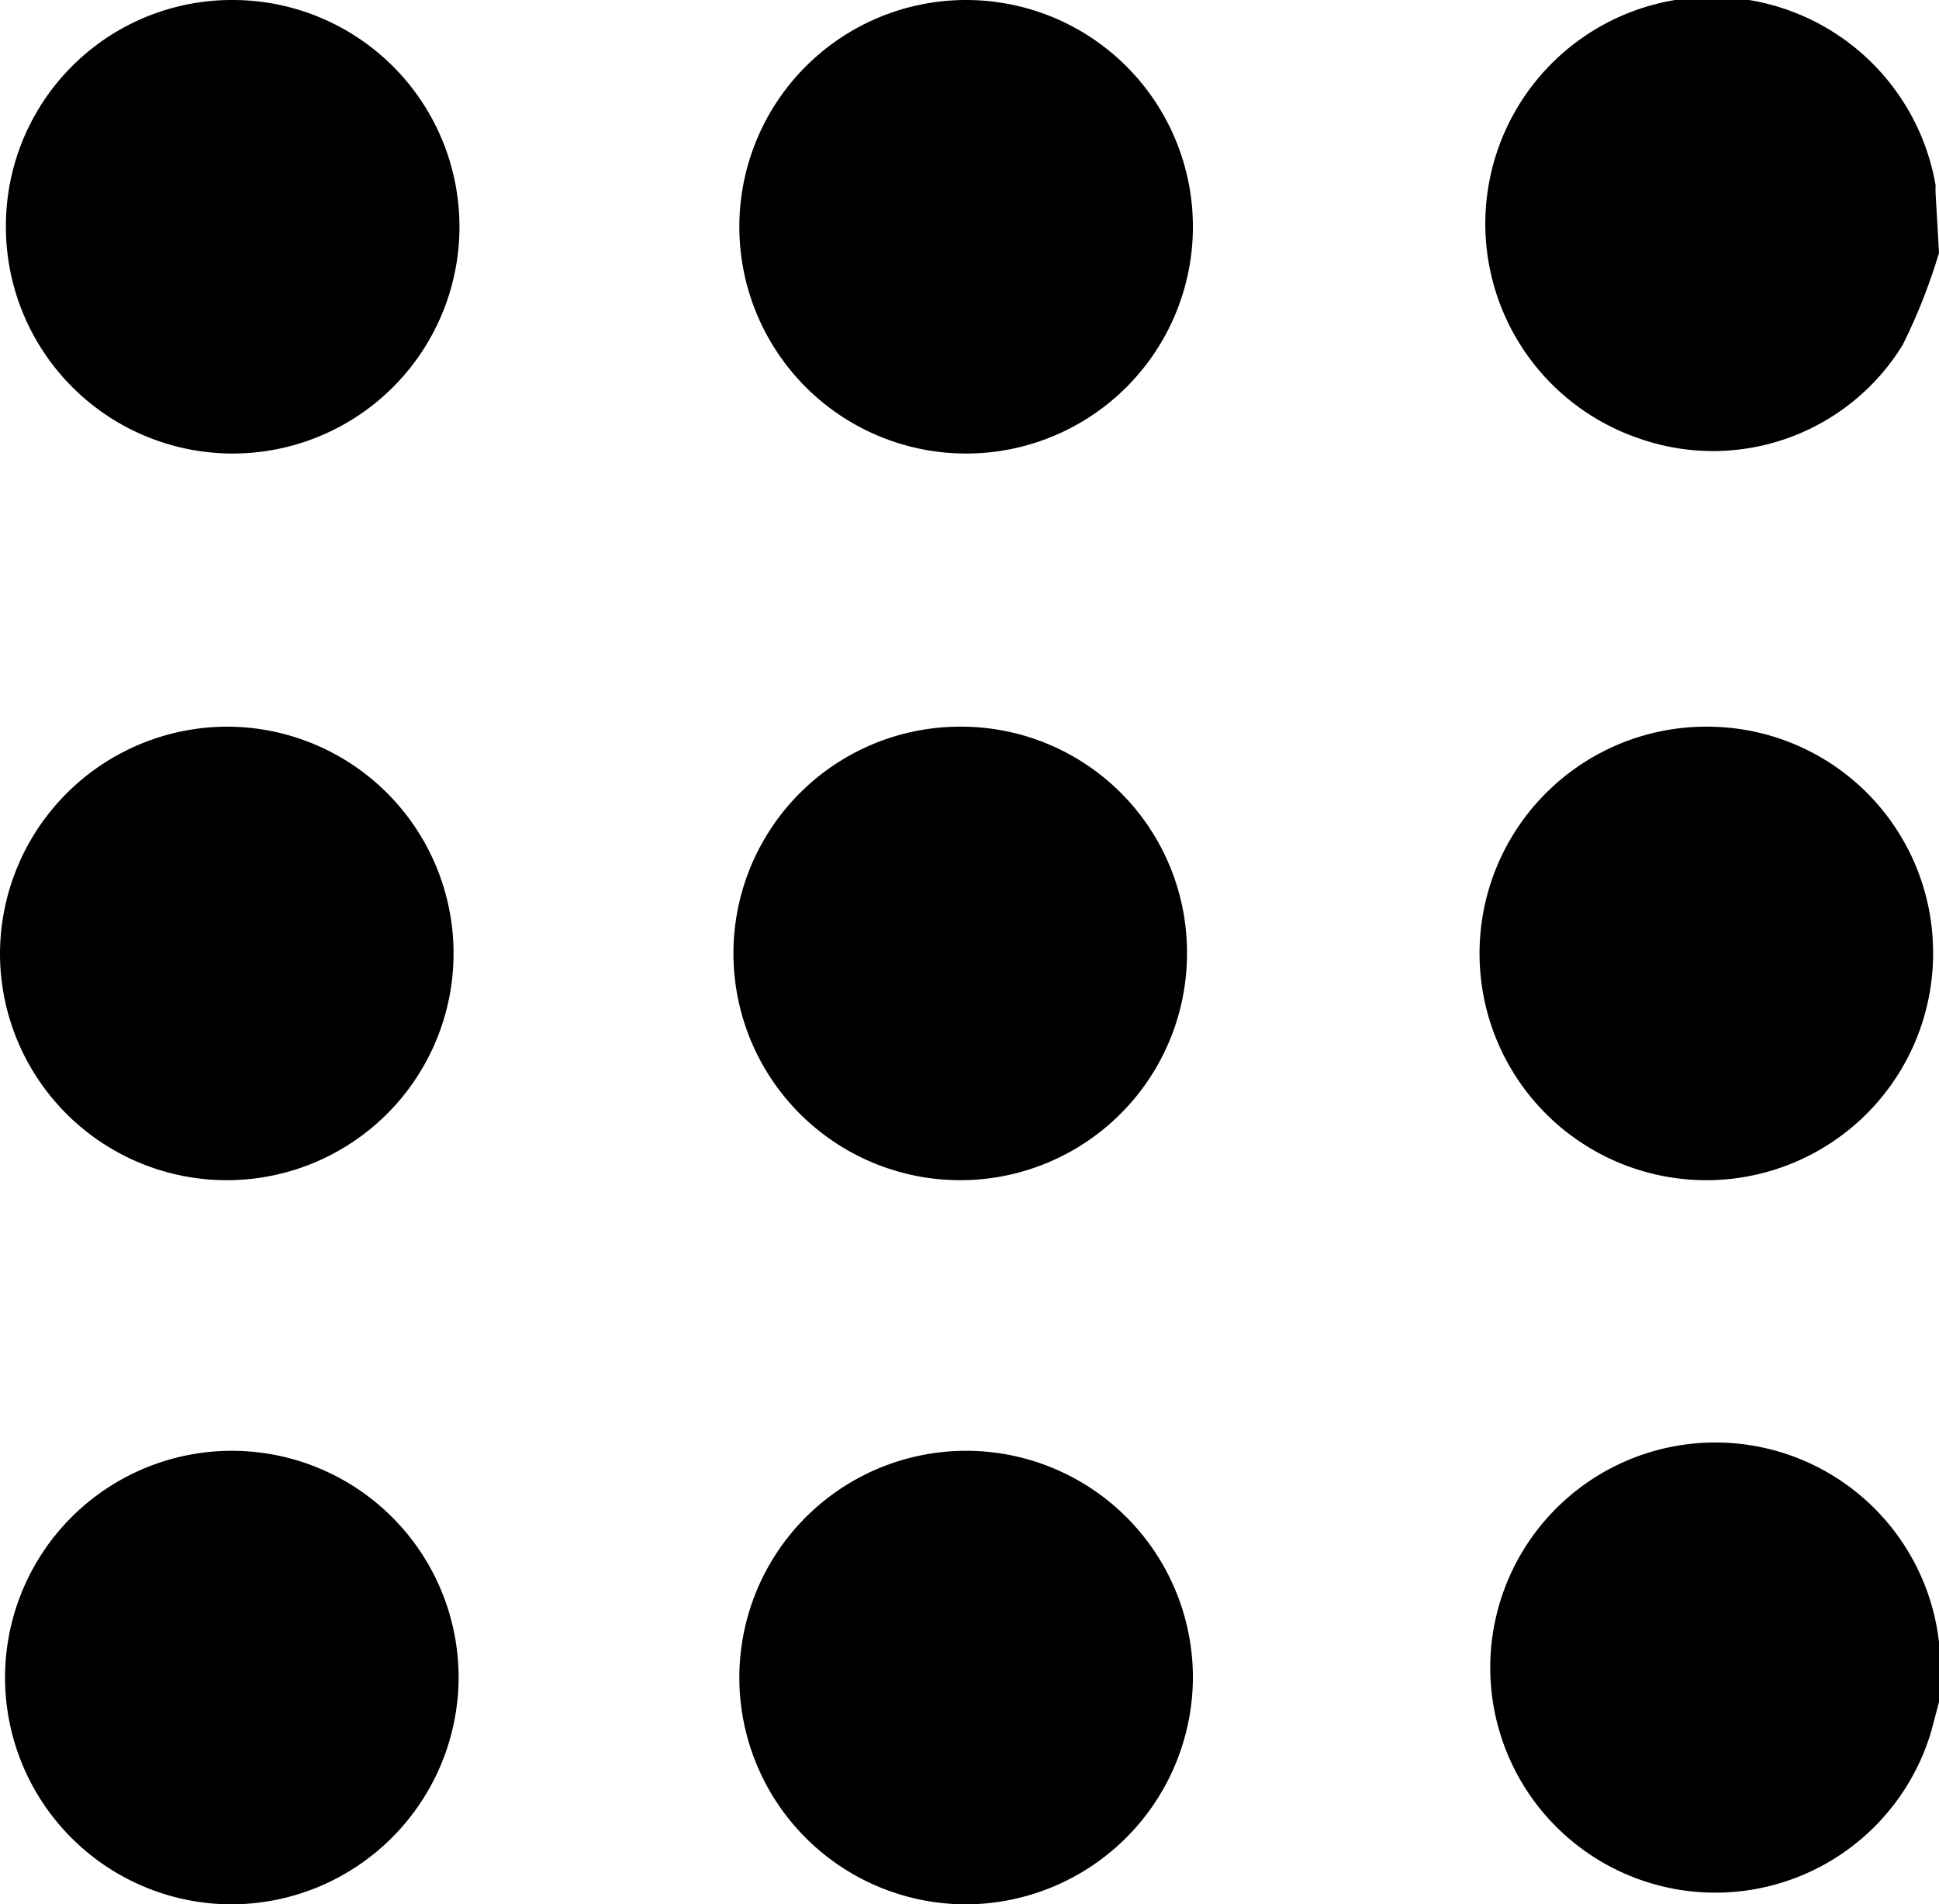 <?xml version="1.0" encoding="UTF-8"?> <svg xmlns="http://www.w3.org/2000/svg" width="23" height="22.59" viewBox="0 0 23 22.59"> <g> <path d="M23,3a6.86,6.86,0,0,1-.43,1.09,2.64,2.64,0,0,1-3.13,1.11,2.69,2.69,0,1,1,3.52-3,1,1,0,0,0,0,.1Z"></path> <path d="M23,20.19l-.09.34A2.67,2.67,0,1,1,23,19.48c0,.06,0,.12,0,.17Z"></path> <path d="M11.46,0A2.69,2.69,0,1,1,8.77,2.69,2.69,2.69,0,0,1,11.46,0Z"></path> <path d="M2.75,22.59a2.69,2.69,0,1,1,2.69-2.68A2.7,2.7,0,0,1,2.75,22.59Z"></path> <path d="M2.69,8.62A2.69,2.69,0,1,1,0,11.31,2.7,2.7,0,0,1,2.69,8.62Z"></path> <path d="M22.93,11.31a2.69,2.69,0,1,1-2.69-2.69A2.68,2.68,0,0,1,22.93,11.31Z"></path> <path d="M14.08,11.32a2.69,2.69,0,1,1-2.67-2.7A2.68,2.68,0,0,1,14.08,11.32Z"></path> <path d="M11.46,22.59a2.69,2.69,0,1,1,2.69-2.68A2.7,2.7,0,0,1,11.46,22.59Z"></path> <path d="M2.77,0A2.69,2.69,0,1,1,.07,2.68,2.68,2.68,0,0,1,2.77,0Z"></path> </g> </svg> 